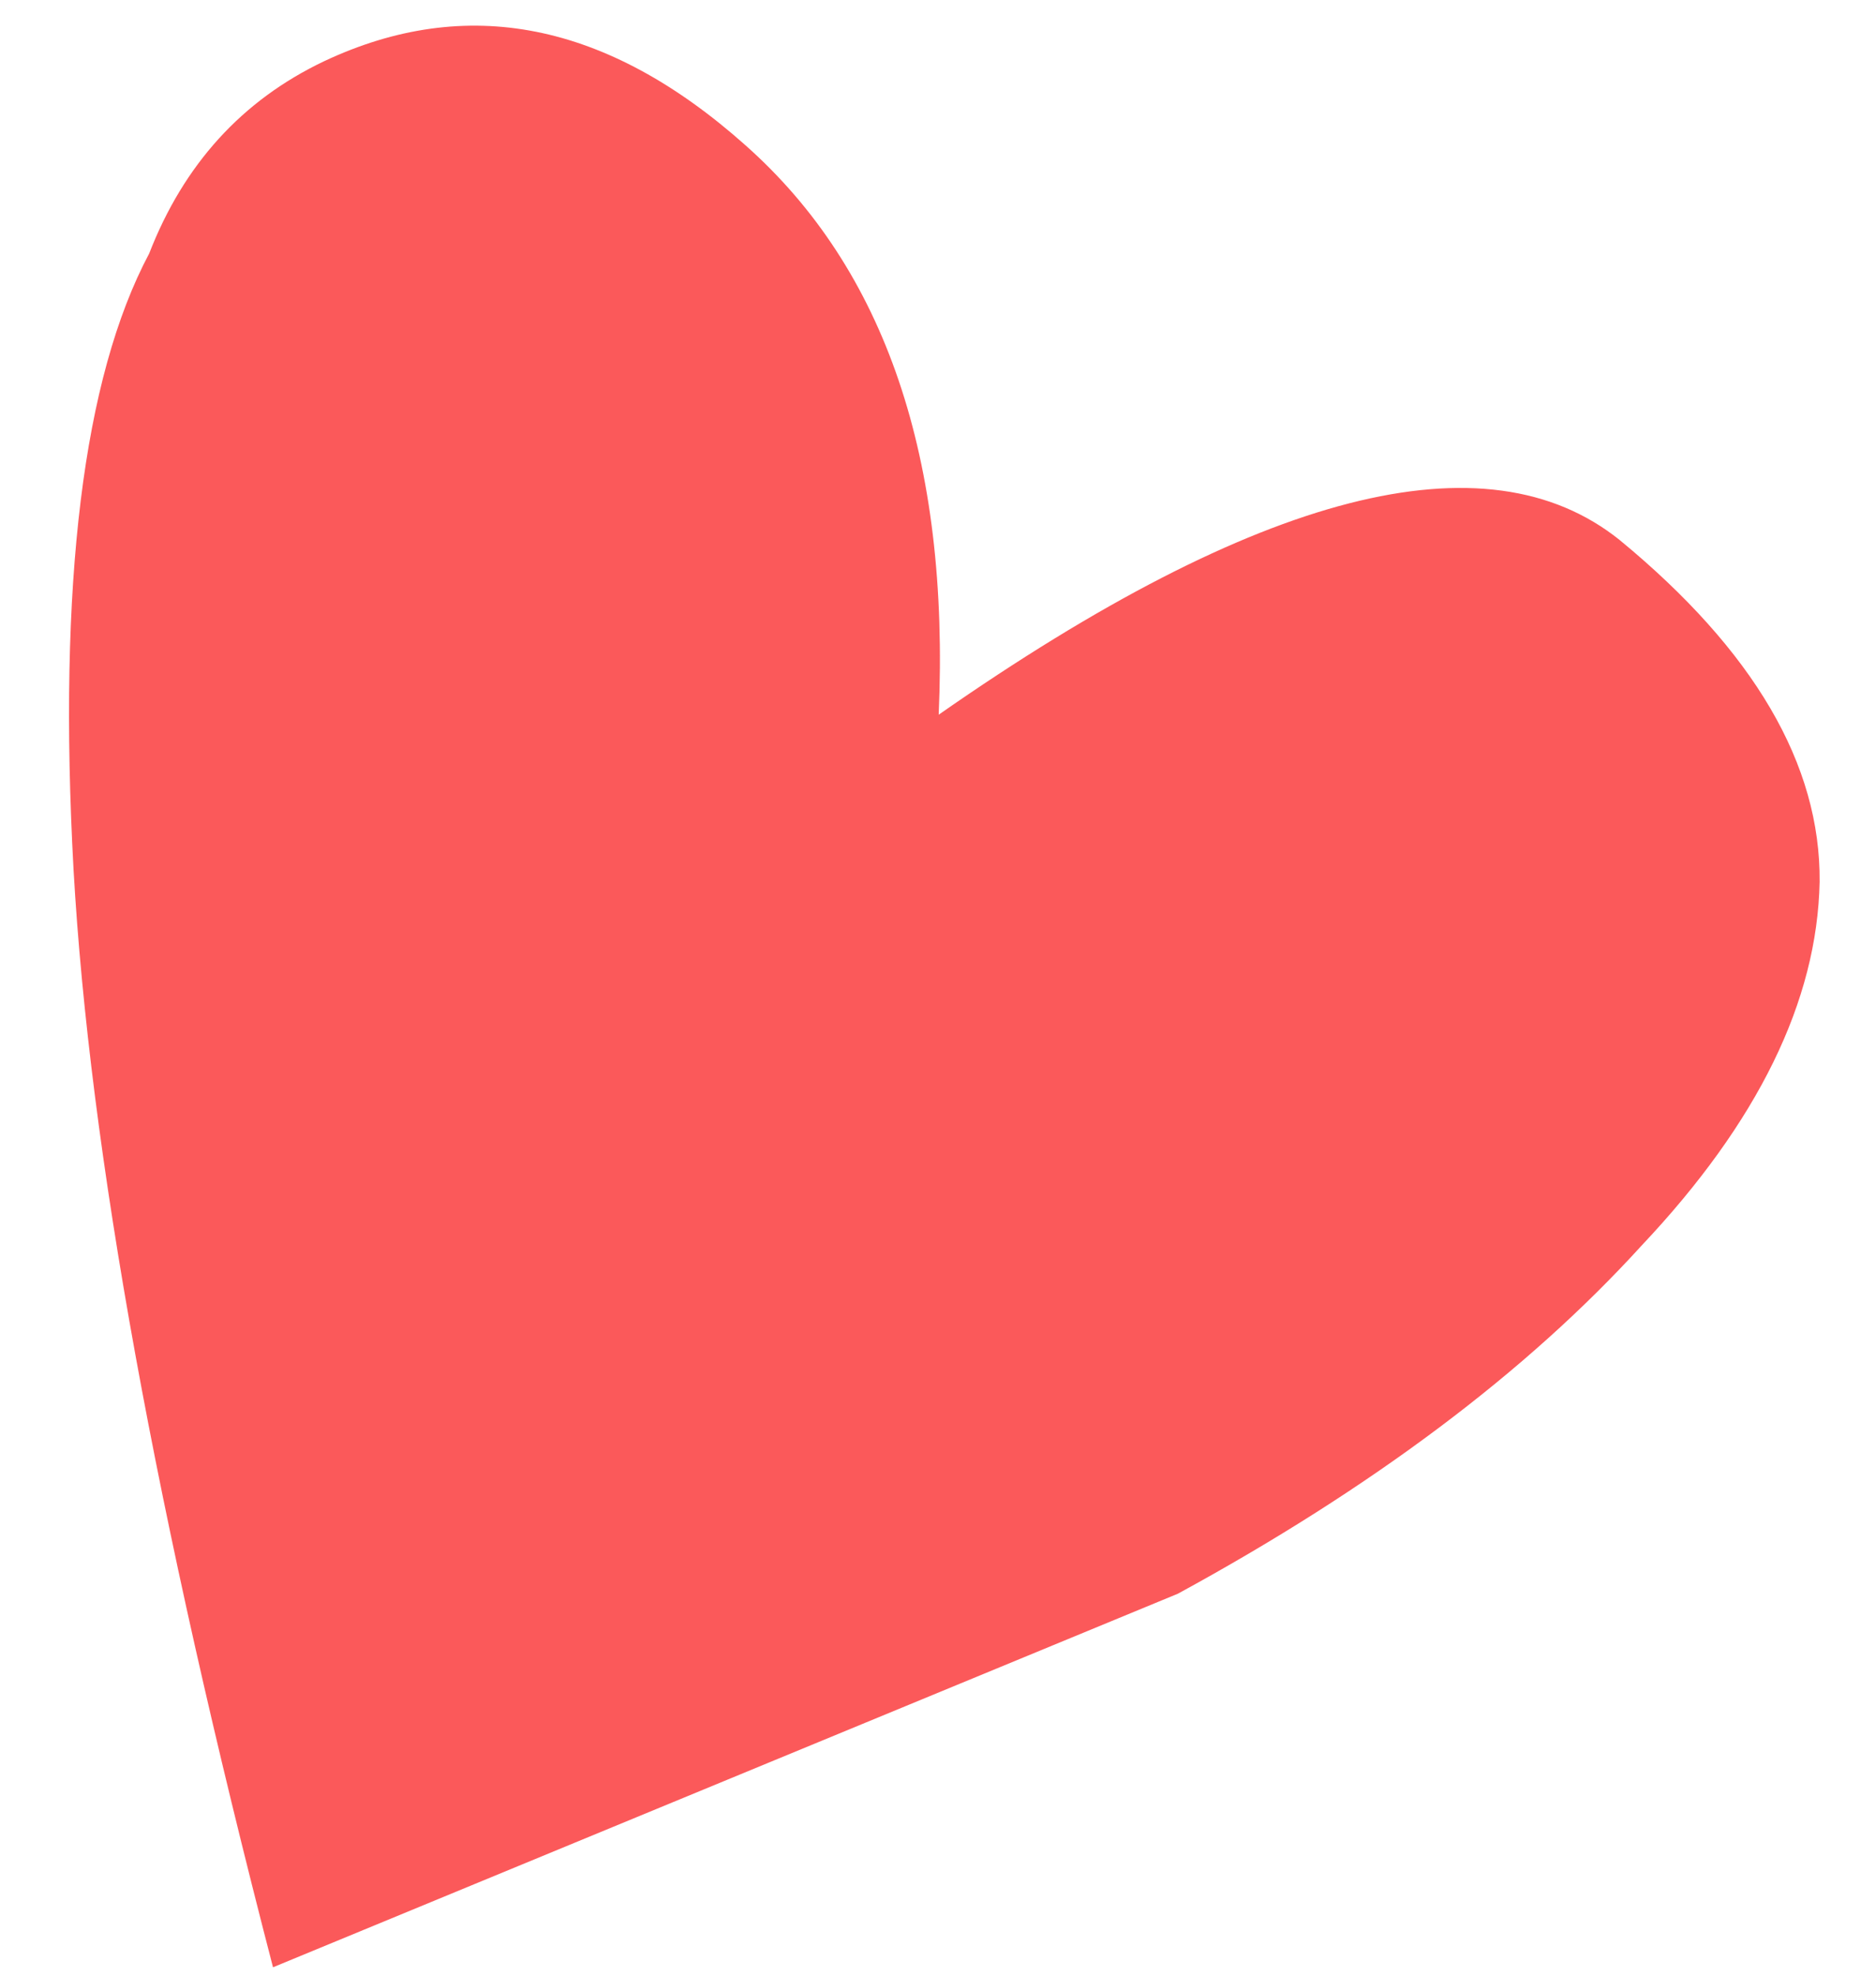 <?xml version="1.0" encoding="UTF-8"?>
<svg width="19px" height="20px" viewBox="0 0 19 20" version="1.1" xmlns="http://www.w3.org/2000/svg" xmlns:xlink="http://www.w3.org/1999/xlink">
    <title>hearth- 2</title>
    <g id="Website" stroke="none" stroke-width="1" fill="none" fill-rule="evenodd" opacity="0.725">
        <g id="barfista-home" transform="translate(-524, -3808)" fill="#F91A1C" fill-rule="nonzero">
            <g id="Group-4" transform="translate(0, 3694)">
                <g id="Group-34" transform="translate(56, 83)">
                    <path d="M470.765,50.915 L479.93,47.133 C481.896,46.062 483.462,44.888 484.626,43.609 C485.804,42.361 486.405,41.133 486.429,39.927 C486.44,38.74 485.764,37.586 484.403,36.466 C483.05,35.382 480.751,35.972 477.507,38.235 C477.62,35.647 476.967,33.725 475.547,32.468 C474.147,31.222 472.725,30.94 471.28,31.621 C470.451,32.016 469.861,32.665 469.511,33.566 C468.841,34.826 468.586,36.906 468.745,39.806 C468.907,42.652 469.581,46.355 470.765,50.915 Z" id="hearth--2"></path>
                </g>
            </g>
        </g>
    </g>
</svg>
